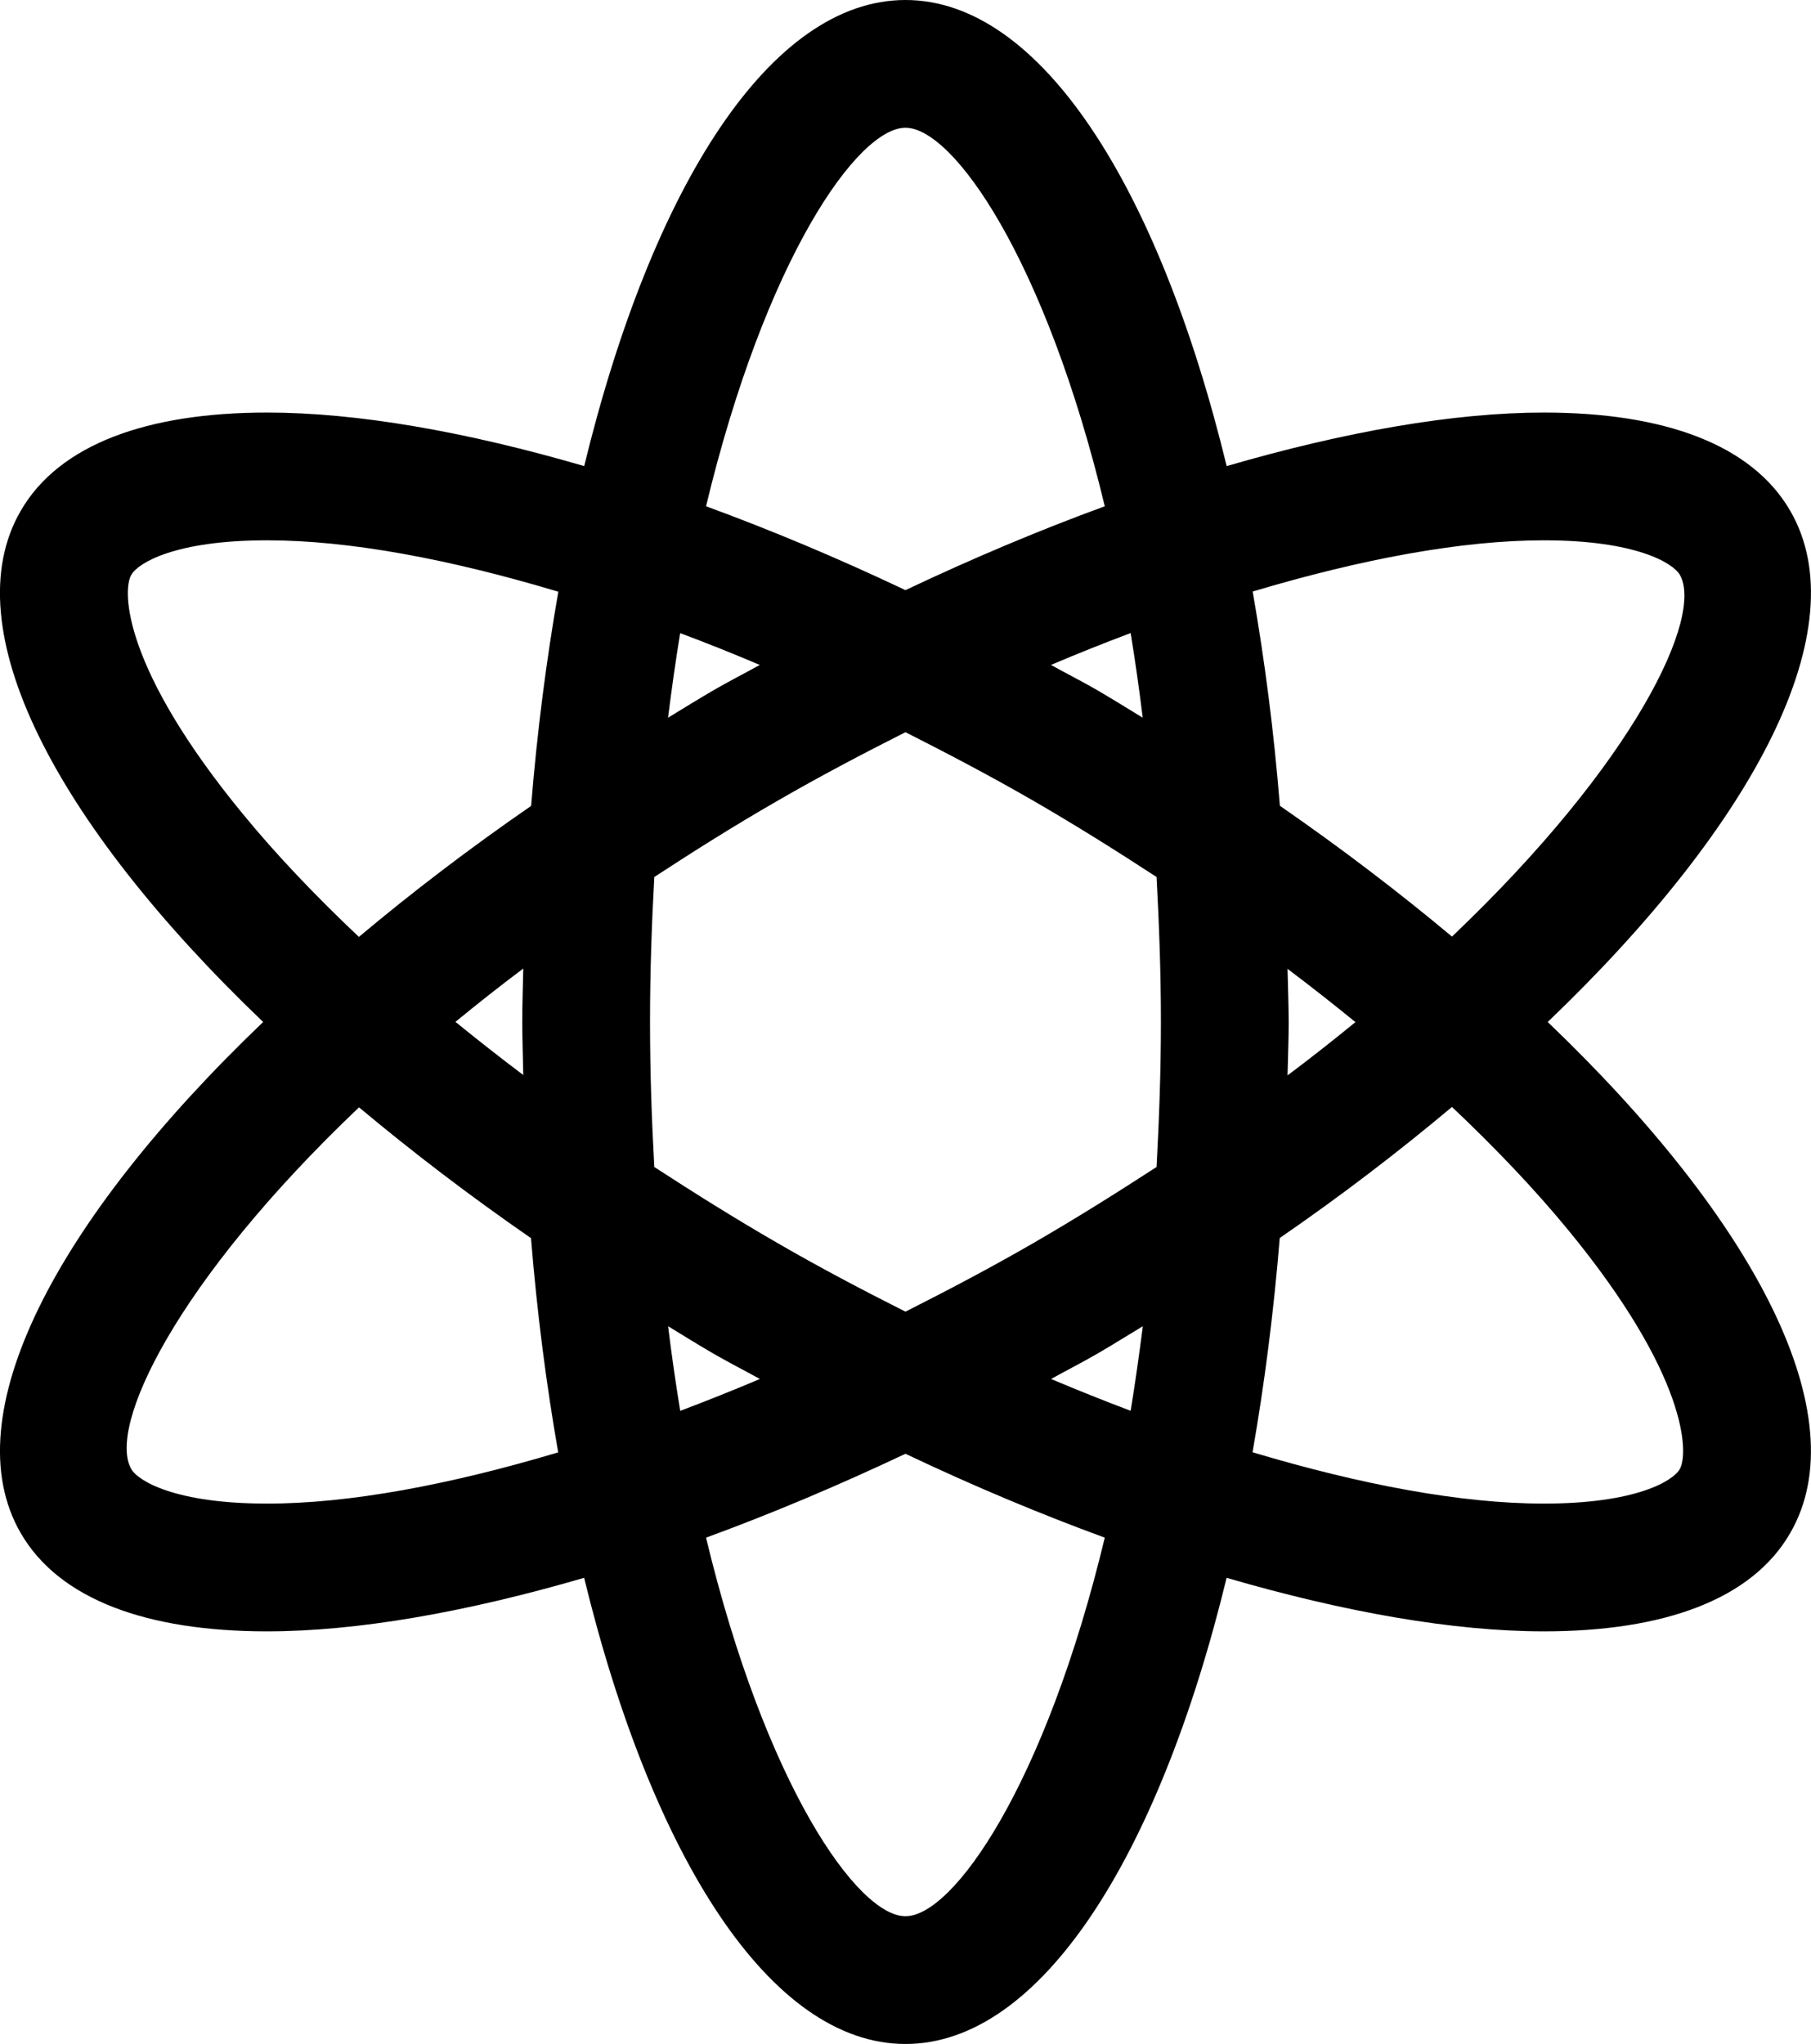 <?xml version="1.0" encoding="iso-8859-1"?>
<!-- Generator: Adobe Illustrator 16.0.0, SVG Export Plug-In . SVG Version: 6.00 Build 0)  -->
<!DOCTYPE svg PUBLIC "-//W3C//DTD SVG 1.1//EN" "http://www.w3.org/Graphics/SVG/1.1/DTD/svg11.dtd">
<svg version="1.1" id="Layer_1" xmlns="http://www.w3.org/2000/svg" xmlns:xlink="http://www.w3.org/1999/xlink" x="0px" y="0px"
	 width="28.359px" height="32px" viewBox="0 0 28.359 32" style="enable-background:new 0 0 28.359 32;" xml:space="preserve">
<g id="atom">
	<path d="M24.236,16c3.262-3.119,4.854-6.176,3.799-8.001c-0.602-1.042-1.979-1.54-3.859-1.54c-1.408,0-3.109,0.297-4.967,0.838
		C18.14,2.908,16.287,0,14.179,0c-2.11,0-3.962,2.908-5.031,7.297C7.293,6.756,5.591,6.459,4.183,6.459
		C2.304,6.459,0.924,6.957,0.323,8c-1.055,1.825,0.536,4.881,3.798,8c-3.262,3.118-4.852,6.174-3.798,7.999
		c0.602,1.043,1.979,1.541,3.859,1.541c1.408,0,3.109-0.297,4.965-0.838C10.217,29.091,12.07,32,14.179,32
		c2.107,0,3.961-2.909,5.029-7.298c1.855,0.541,3.559,0.838,4.967,0.838c1.879,0,3.26-0.498,3.859-1.54
		C29.09,22.175,27.498,19.119,24.236,16z M24.176,8.459c1.438,0,2.021,0.354,2.129,0.54c0.371,0.646-0.68,2.917-3.568,5.664
		c-0.828-0.692-1.727-1.379-2.695-2.048c-0.094-1.173-0.24-2.291-0.426-3.354C21.318,8.752,22.89,8.459,24.176,8.459z
		 M16.179,19.463c-0.664,0.383-1.332,0.735-2,1.072c-0.669-0.337-1.338-0.689-2-1.072c-0.667-0.385-1.308-0.786-1.933-1.193
		c-0.04-0.729-0.067-1.478-0.067-2.27c0-0.793,0.027-1.541,0.067-2.27c0.611-0.399,1.245-0.8,1.933-1.195
		c0.662-0.383,1.331-0.734,2-1.072c0.668,0.338,1.336,0.689,2,1.072c0.666,0.385,1.307,0.787,1.932,1.195
		c0.039,0.729,0.068,1.477,0.068,2.27c0,0.792-0.029,1.541-0.068,2.27C17.498,18.668,16.865,19.066,16.179,19.463z M17.896,20.763
		c-0.059,0.458-0.121,0.899-0.191,1.324c-0.412-0.155-0.826-0.321-1.246-0.498c0.24-0.133,0.48-0.255,0.721-0.394
		C17.424,21.054,17.656,20.907,17.896,20.763z M11.899,21.589c-0.42,0.178-0.835,0.343-1.247,0.499
		c-0.07-0.425-0.134-0.867-0.19-1.325c0.238,0.146,0.473,0.291,0.718,0.434C11.419,21.334,11.658,21.456,11.899,21.589z
		 M8.194,16.83c-0.365-0.275-0.719-0.553-1.062-0.832c0.336-0.276,0.689-0.555,1.062-0.835C8.189,15.441,8.178,15.717,8.178,16
		C8.179,16.28,8.189,16.553,8.194,16.83z M10.461,11.236c0.058-0.458,0.12-0.9,0.19-1.324c0.412,0.154,0.827,0.32,1.247,0.498
		c-0.24,0.133-0.479,0.254-0.721,0.394C10.934,10.945,10.699,11.092,10.461,11.236z M16.457,10.41
		c0.42-0.178,0.836-0.344,1.248-0.499c0.07,0.425,0.133,0.867,0.189,1.325c-0.238-0.146-0.473-0.291-0.717-0.434
		C16.937,10.664,16.697,10.543,16.457,10.41z M20.162,15.168c0.365,0.275,0.719,0.553,1.063,0.834
		c-0.336,0.275-0.689,0.554-1.063,0.834c0.006-0.278,0.018-0.554,0.018-0.836C20.179,15.719,20.168,15.445,20.162,15.168z M14.179,2
		c0.746,0,2.188,2.047,3.121,5.926c-1.014,0.371-2.059,0.81-3.121,1.313c-1.066-0.505-2.109-0.942-3.123-1.313
		C11.989,4.047,13.431,2,14.179,2z M3.805,12.746C1.928,10.465,1.911,9.247,2.056,9c0.106-0.188,0.689-0.541,2.127-0.541
		c1.284,0,2.854,0.293,4.56,0.805c-0.186,1.062-0.331,2.181-0.426,3.353c-0.971,0.67-1.869,1.356-2.697,2.051
		C4.942,14.027,4.328,13.384,3.805,12.746z M4.183,23.54c-1.437,0-2.021-0.354-2.127-0.541c-0.374-0.647,0.677-2.917,3.566-5.663
		c0.827,0.692,1.725,1.379,2.693,2.048c0.095,1.173,0.24,2.291,0.426,3.354C7.037,23.247,5.467,23.54,4.183,23.54z M14.179,30
		c-0.749,0-2.19-2.047-3.123-5.927c1.014-0.371,2.058-0.81,3.123-1.313c1.064,0.505,2.107,0.942,3.121,1.313
		C16.367,27.953,14.926,30,14.179,30z M26.304,23c-0.107,0.188-0.691,0.54-2.129,0.54c-1.285,0-2.855-0.293-4.561-0.804
		c0.186-1.063,0.33-2.181,0.426-3.354c0.973-0.67,1.869-1.357,2.697-2.052c0.678,0.641,1.291,1.284,1.816,1.922
		C26.431,21.535,26.445,22.753,26.304,23z"/>
</g>
<g id="Layer_1_1_">
</g>
</svg>
